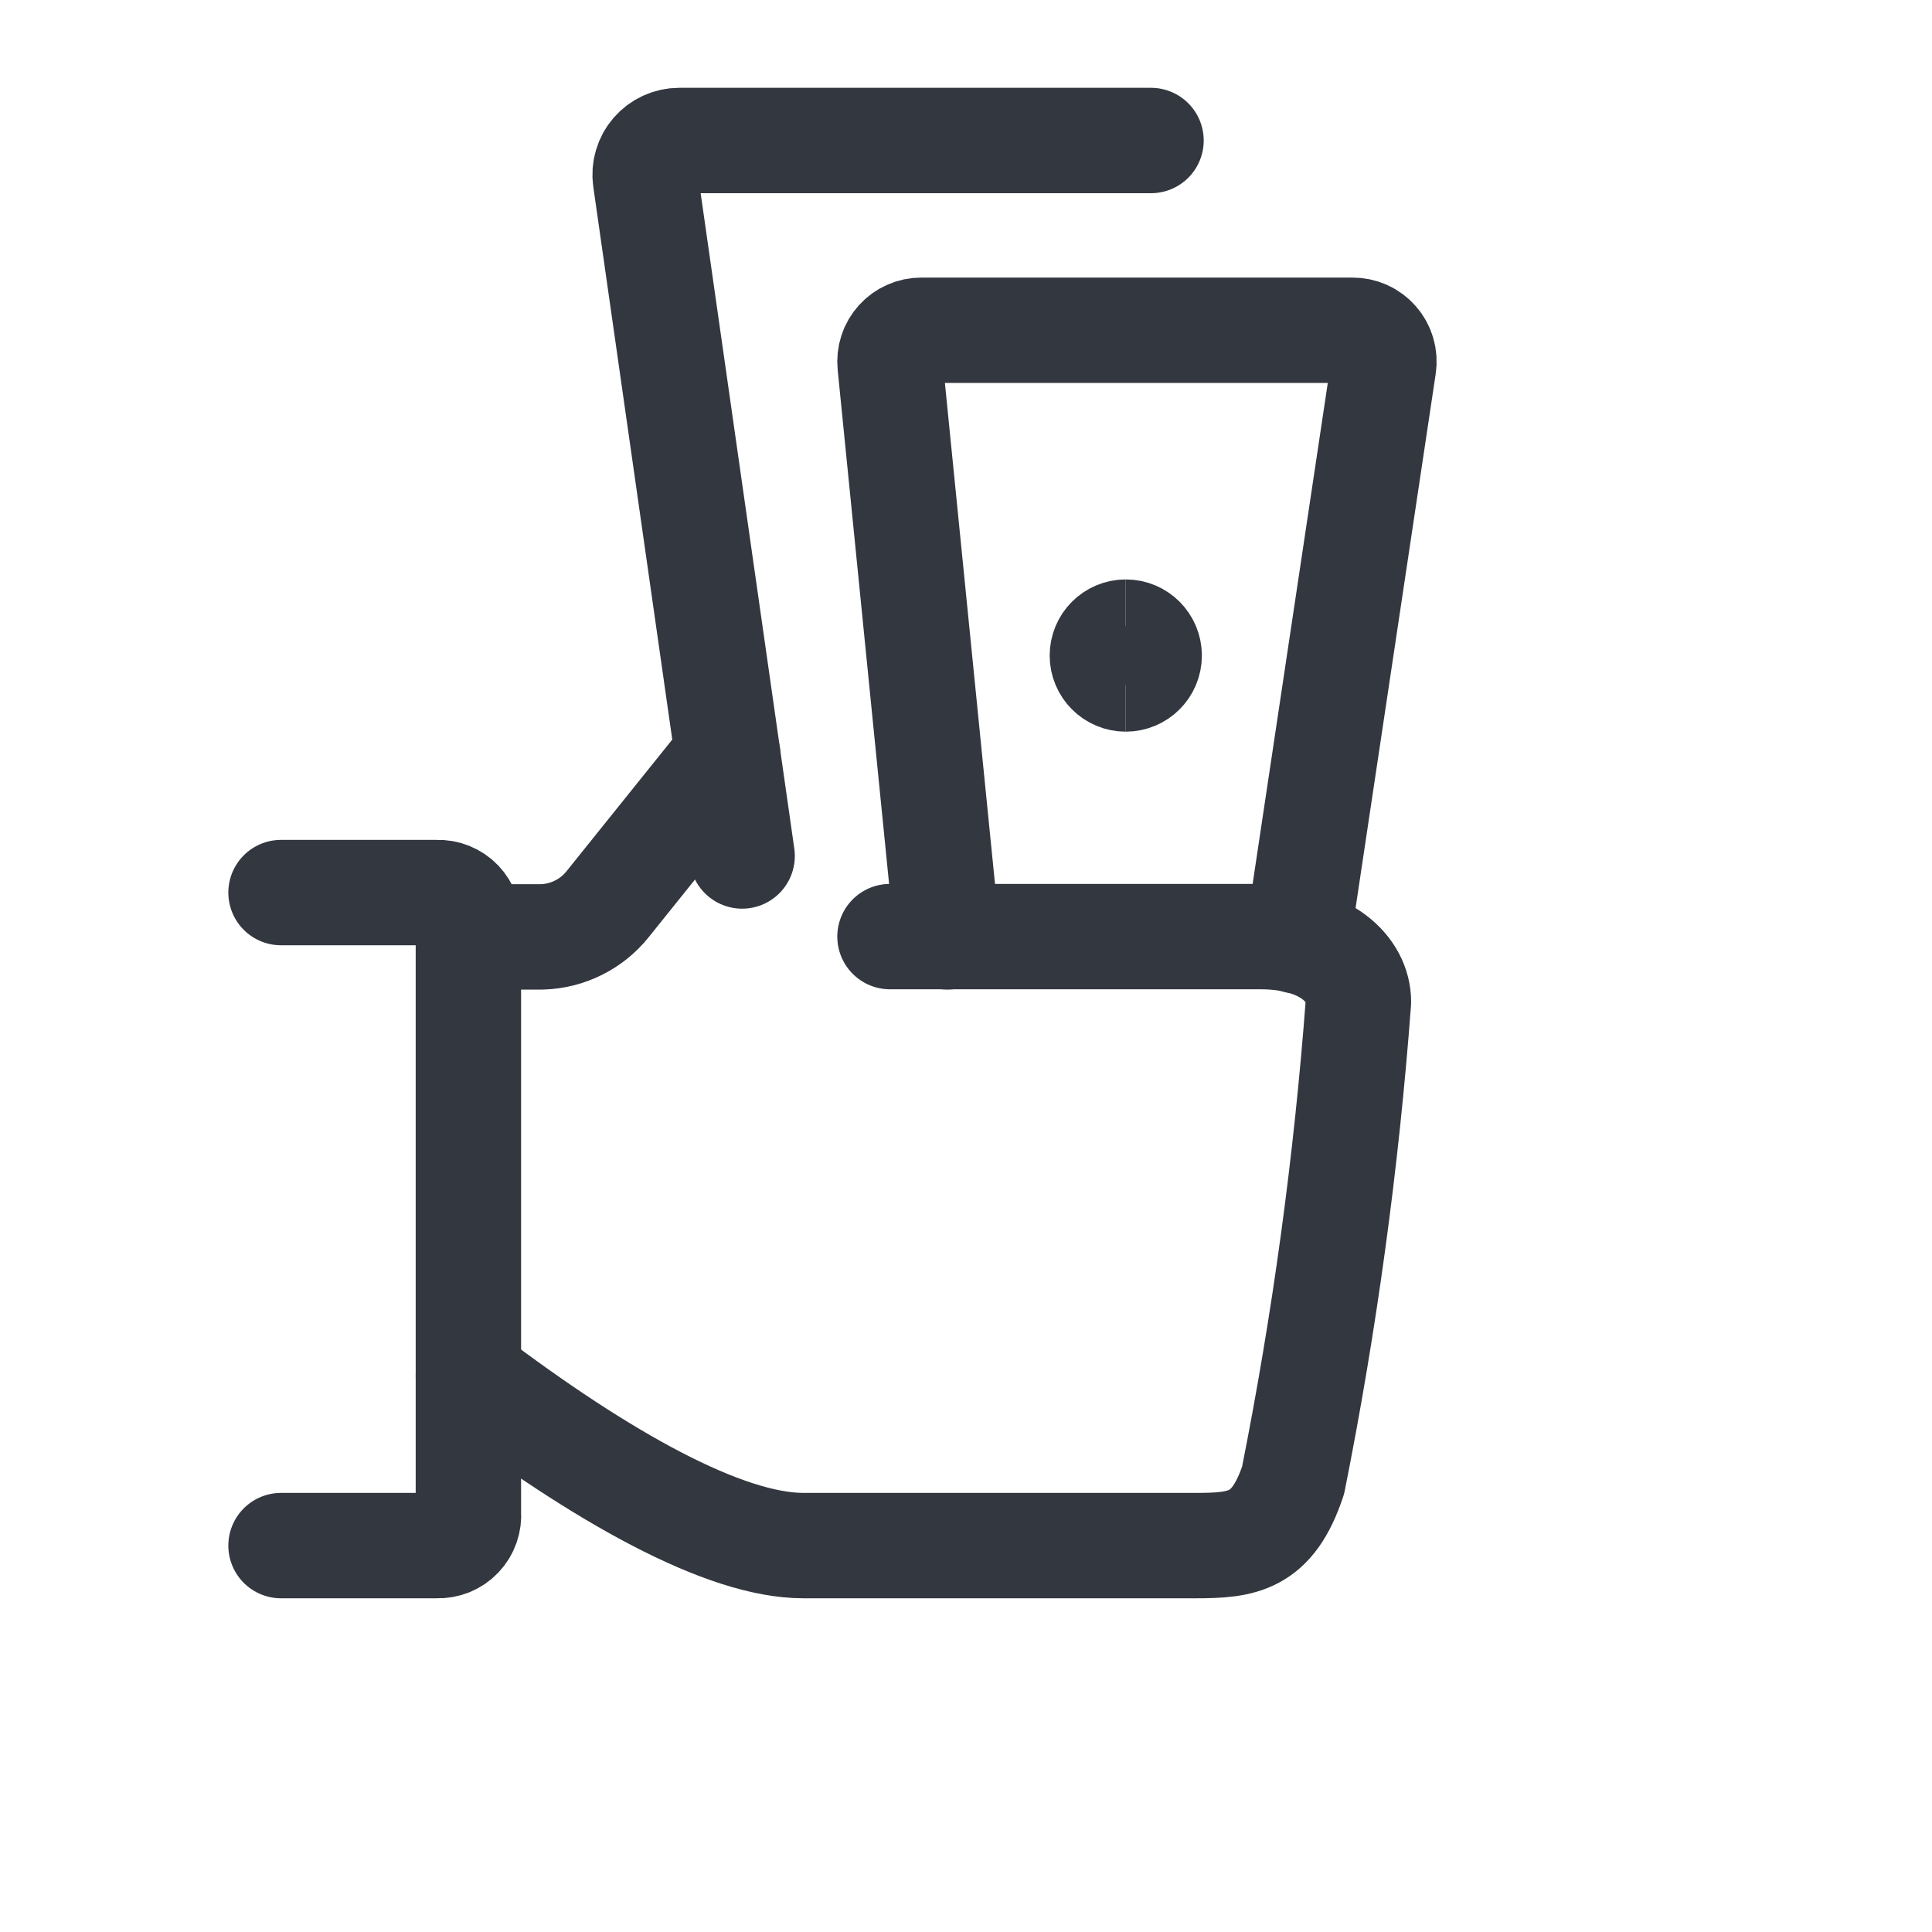 <?xml version="1.0" encoding="utf-8" ?>
<svg xmlns="http://www.w3.org/2000/svg" xmlns:xlink="http://www.w3.org/1999/xlink" width="55px" height="55px" viewBox="0 0 55 55">
	<path fill="none" stroke="#333740" stroke-width="3" stroke-linecap="round" stroke-linejoin="round" transform="translate(8 25.409)" d="M0 0.001L4.445 0.001C4.567 -0.004 4.688 0.017 4.801 0.063C4.913 0.108 5.015 0.177 5.099 0.265C5.183 0.353 5.248 0.458 5.288 0.573C5.329 0.687 5.345 0.809 5.334 0.931L5.334 17.661C5.345 17.782 5.329 17.904 5.288 18.019C5.248 18.133 5.183 18.238 5.099 18.326C5.015 18.414 4.913 18.483 4.801 18.529C4.688 18.574 4.567 18.595 4.445 18.591L0 18.591" fill-rule="evenodd"/>
	<path fill="none" stroke="#333740" stroke-width="3" stroke-linecap="round" stroke-linejoin="round" transform="translate(13.334 21.486)" d="M7.381 0L3.963 4.255C3.739 4.535 3.457 4.763 3.136 4.923C2.815 5.084 2.464 5.173 2.105 5.185L0 5.185" fill-rule="evenodd"/>
	<path fill="none" stroke="#333740" stroke-width="3" stroke-linecap="round" stroke-linejoin="round" transform="translate(13.334 26.663)" d="M0 12.507C3.812 15.397 7.29 17.337 9.536 17.337L20.69 17.337C22.041 17.337 22.891 17.241 23.478 15.478C24.374 10.98 24.995 6.432 25.338 1.858C25.338 0.93 24.408 0 22.55 0L12.002 0" fill-rule="evenodd"/>
	<path fill="none" stroke="#333740" stroke-width="3" stroke-linecap="round" stroke-linejoin="round" transform="translate(18.365 4)" d="M2.762 20.368L0.01 1.108C-0.01 0.97 0 0.83 0.04 0.697C0.079 0.563 0.146 0.44 0.237 0.335C0.328 0.23 0.441 0.146 0.567 0.088C0.694 0.03 0.831 0 0.97 0L14.402 0" fill-rule="evenodd"/>
	<path fill="none" stroke="#333740" stroke-width="3" stroke-linecap="round" stroke-linejoin="round" transform="translate(25.335 9.402)" d="M1.634 17.269L0.005 0.983C-0.008 0.859 0.005 0.733 0.044 0.614C0.082 0.495 0.146 0.386 0.23 0.293C0.314 0.2 0.416 0.126 0.531 0.076C0.645 0.025 0.769 -0.001 0.894 0L13.163 0C13.292 -0.001 13.42 0.025 13.538 0.078C13.656 0.131 13.761 0.209 13.845 0.307C13.93 0.404 13.993 0.519 14.028 0.644C14.064 0.768 14.072 0.898 14.052 1.026L11.598 17.385" fill-rule="evenodd"/>
	<path fill="none" stroke="#333740" stroke-width="3" stroke-miterlimit="10" transform="translate(30.826 17.773)" d="M1.222 1.556C0.854 1.556 0.556 1.257 0.556 0.889C0.556 0.521 0.854 0.222 1.222 0.222" fill-rule="evenodd"/>
	<path fill="none" stroke="#333740" stroke-width="3" stroke-miterlimit="10" transform="translate(31.493 17.773)" d="M0.556 1.556C0.924 1.556 1.222 1.257 1.222 0.889C1.222 0.521 0.924 0.222 0.556 0.222" fill-rule="evenodd"/>
</svg>
